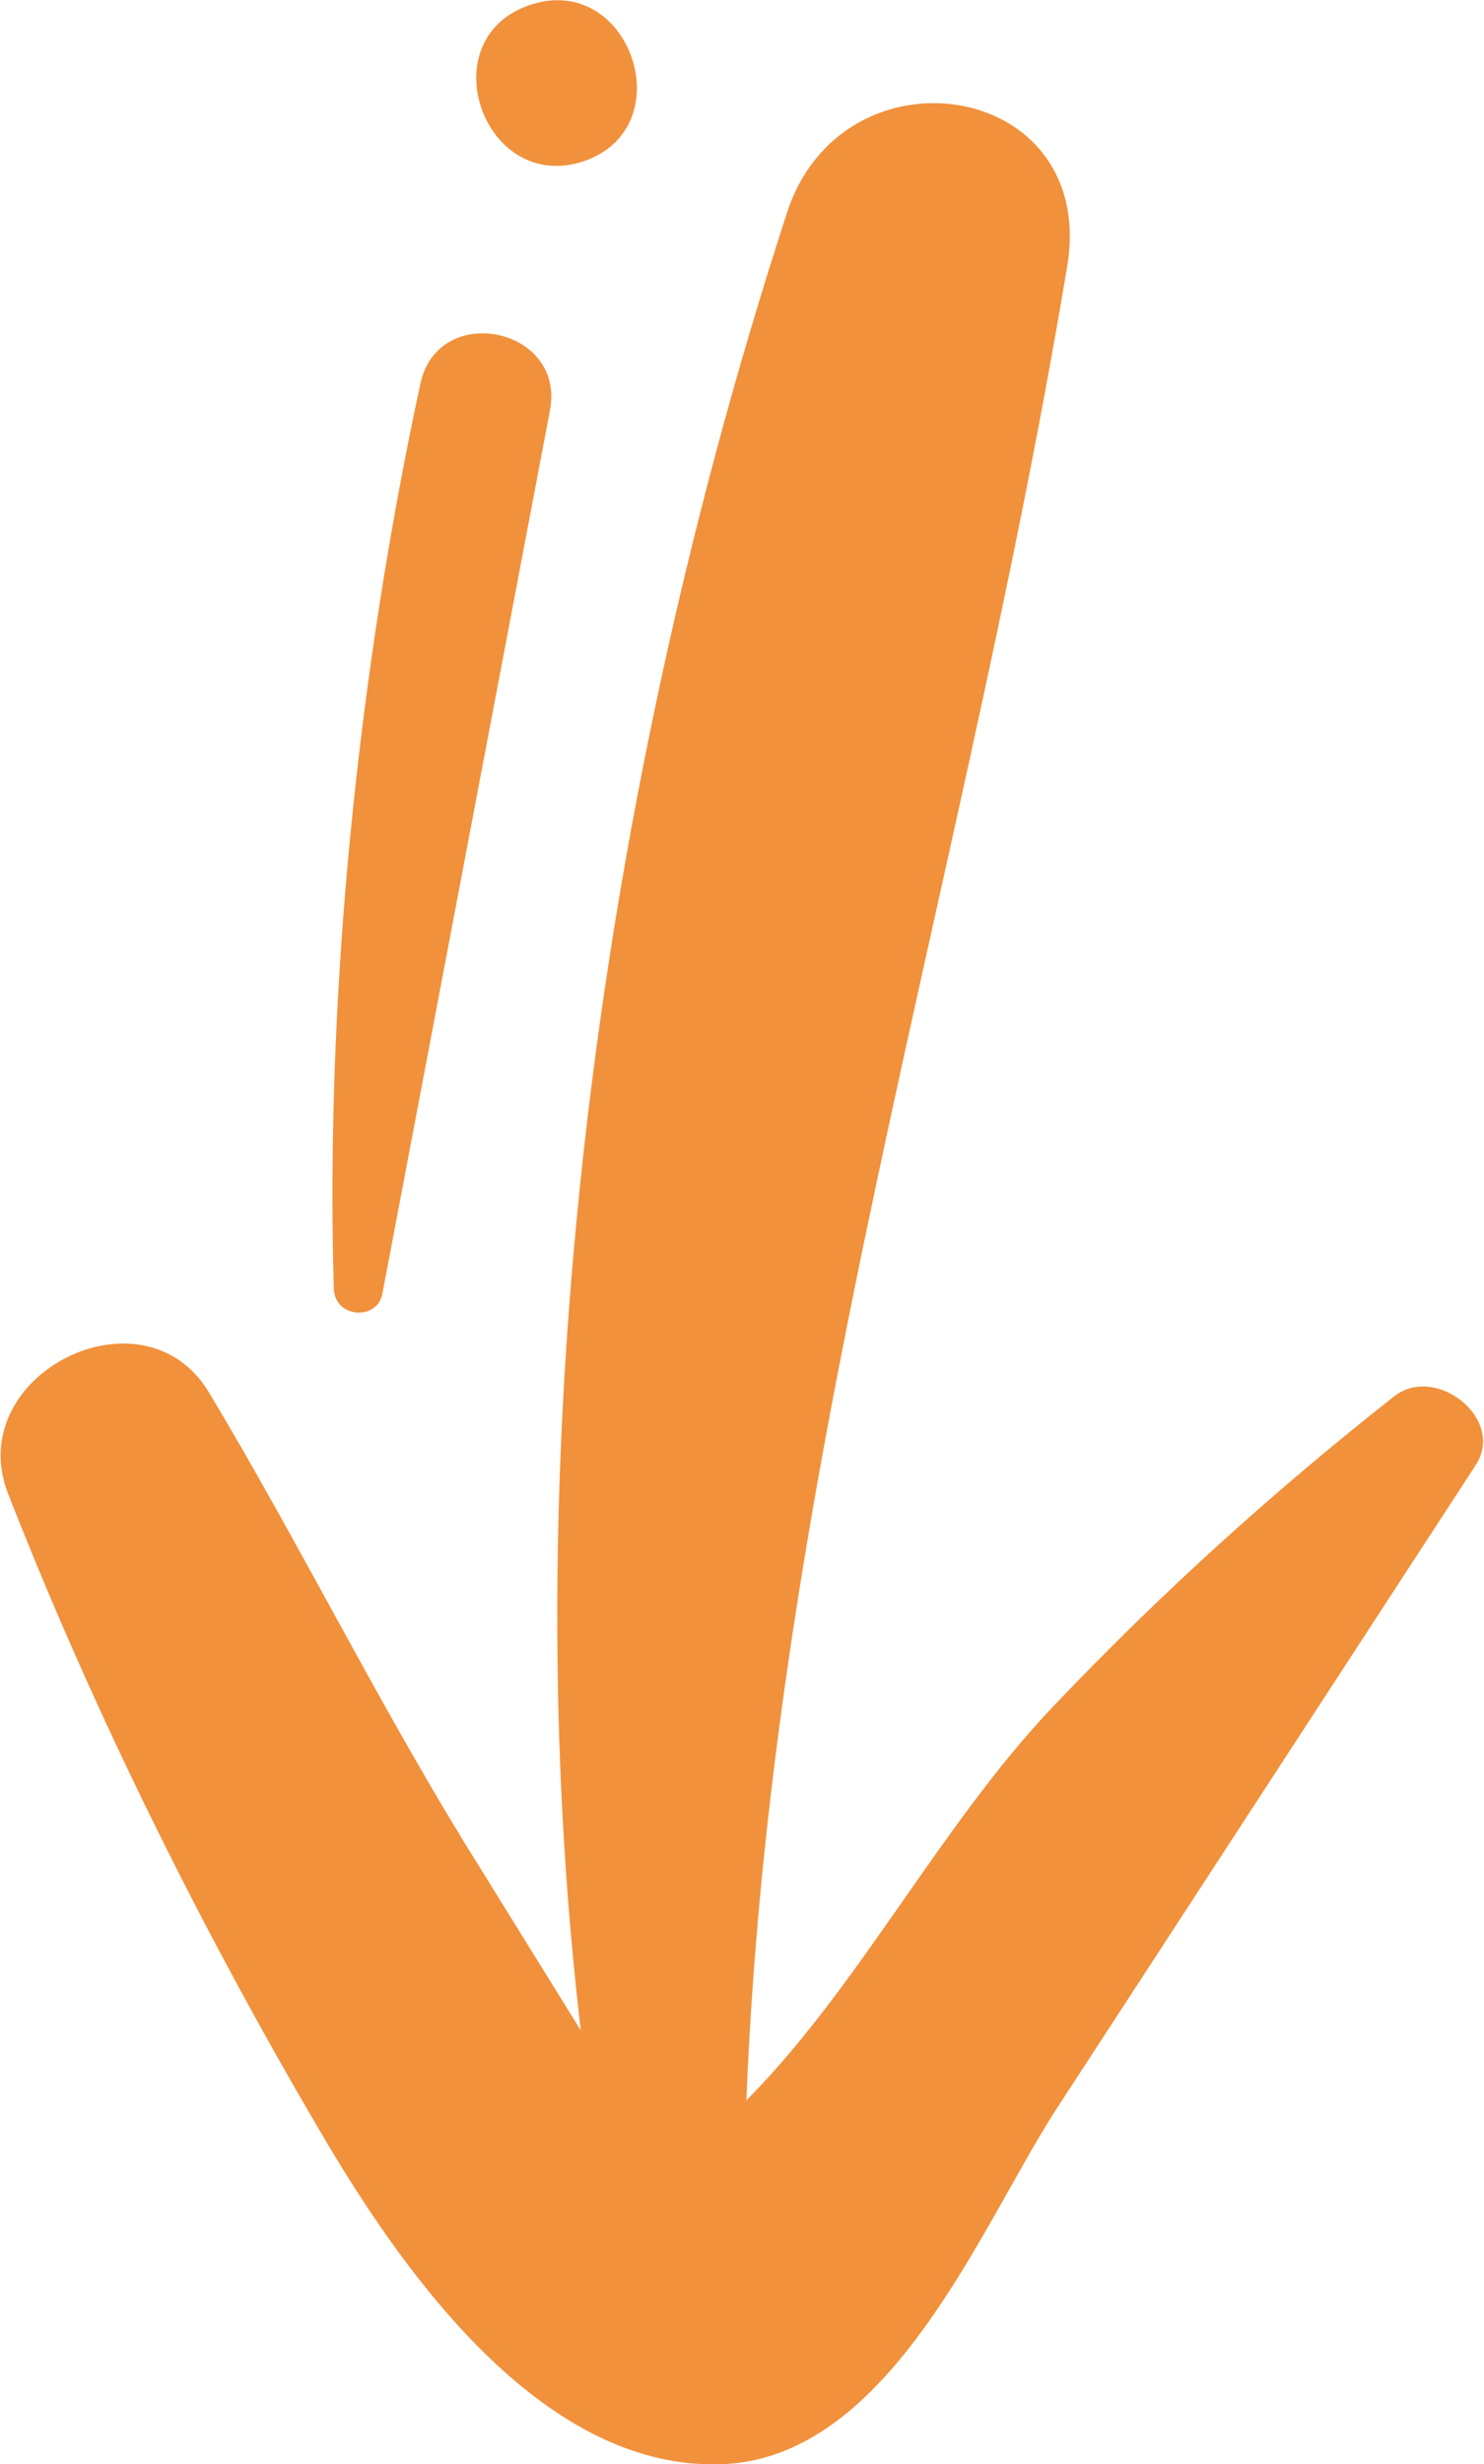 <?xml version="1.0" encoding="UTF-8"?>
<svg xmlns="http://www.w3.org/2000/svg" xmlns:v="https://vecta.io/nano" viewBox="0 0 85.8 142.4" fill="#f1913c">
  <path d="M43 128.7c.1-39.5 12.3-74.9 18.7-113.3 1.8-10.8-13-13-16.2-3.1-11.8 36.2-17.2 79.3-10.1 117 .9 4.6 7.6 4.4 7.6-.6h0z"></path>
  <path d="M80.6 80.7c-7 5.5-13.5 11.4-19.6 17.8-6.9 7.2-11.8 17.3-18.9 23.9-.9 1.4-1.9 2.8-2.8 4.3-1.4-2.9-3-5.7-5-8.2l-7.5-12.1c-5.2-8.5-9.6-17.4-14.7-25.9-3.8-6.4-14.4-1-11.6 5.9C5.5 99.2 12 112.2 19 124c4.6 7.7 12.6 18.9 22.9 18.4 9.6-.5 14.8-13.7 19.1-20.4l24.3-37.3c1.8-2.7-2.3-5.9-4.7-4h0zm-58.5-5.9l9.7-51.1c.9-4.8-6.5-6.3-7.5-1.5-3.6 16.7-5.5 35.2-5 52.3.1 1.7 2.5 1.8 2.8.3h0zM30.6.3c-5.8 2-2.6 11 3.2 9 5.7-2 2.6-11-3.2-9h0z"></path>
</svg>
